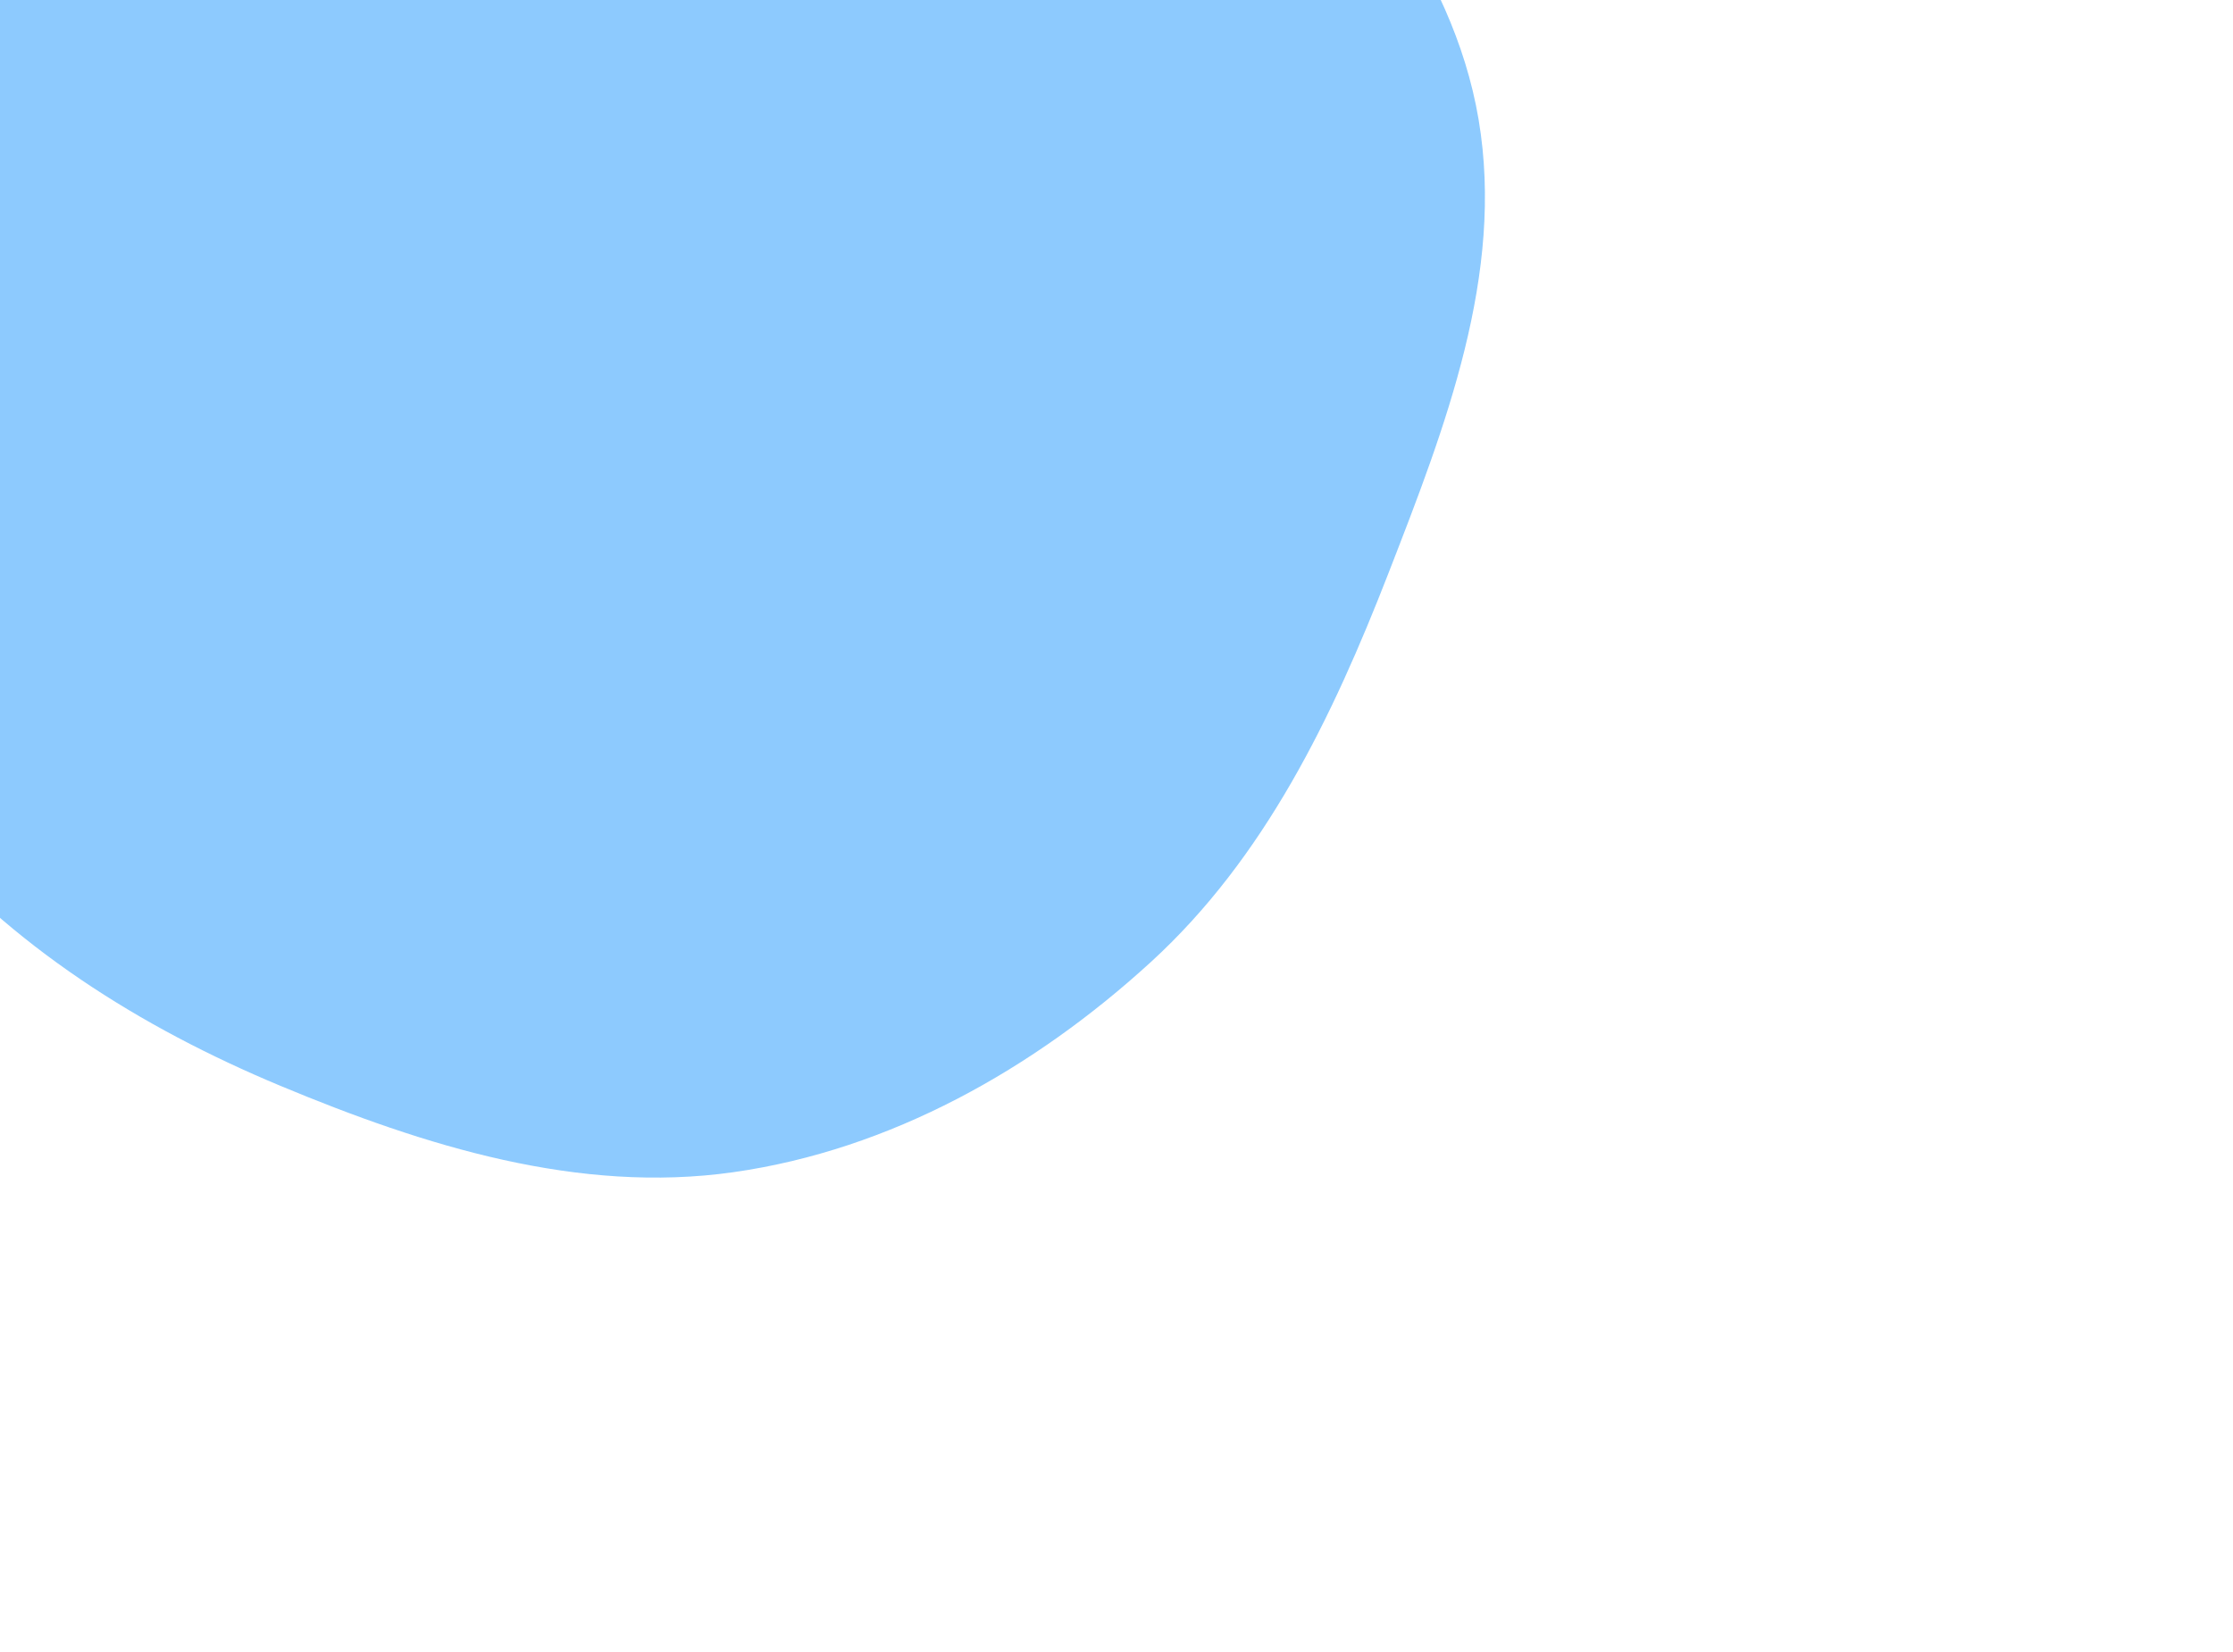 <svg width="304" height="225" viewBox="0 0 304 225" fill="none" xmlns="http://www.w3.org/2000/svg">
<g opacity="0.56" filter="url(#filter0_f_1_816)">
<path d="M122.629 -81.365C142.686 -73.315 155.88 -54.92 169.448 -38.079C182.849 -21.445 197.742 -4.794 201.297 16.28C204.848 37.334 196.771 58.14 189.032 78.036C181.4 97.659 172.198 116.806 156.673 131.009C140.753 145.575 121.212 156.585 99.862 159.62C78.775 162.618 57.825 156.058 38.164 147.858C19.059 139.889 1.436 128.787 -11.954 112.984C-25.423 97.089 -34.633 78.008 -38.397 57.505C-42.188 36.862 -40.116 15.713 -33.47 -4.192C-26.694 -24.486 -16.206 -43.733 0.042 -57.629C16.395 -71.614 37.198 -78.596 58.31 -82.684C79.729 -86.831 102.379 -89.492 122.629 -81.365Z" fill="#33A1FD"/>
</g>
<defs>
<filter id="filter0_f_1_816" x="-344.281" y="-390.641" width="850.44" height="855" filterUnits="userSpaceOnUse" color-interpolation-filters="sRGB">
<feFlood flood-opacity="0" result="BackgroundImageFix"/>
<feBlend mode="normal" in="SourceGraphic" in2="BackgroundImageFix" result="shape"/>
<feGaussianBlur stdDeviation="152" result="effect1_foregroundBlur_1_816"/>
</filter>
</defs>
</svg>
